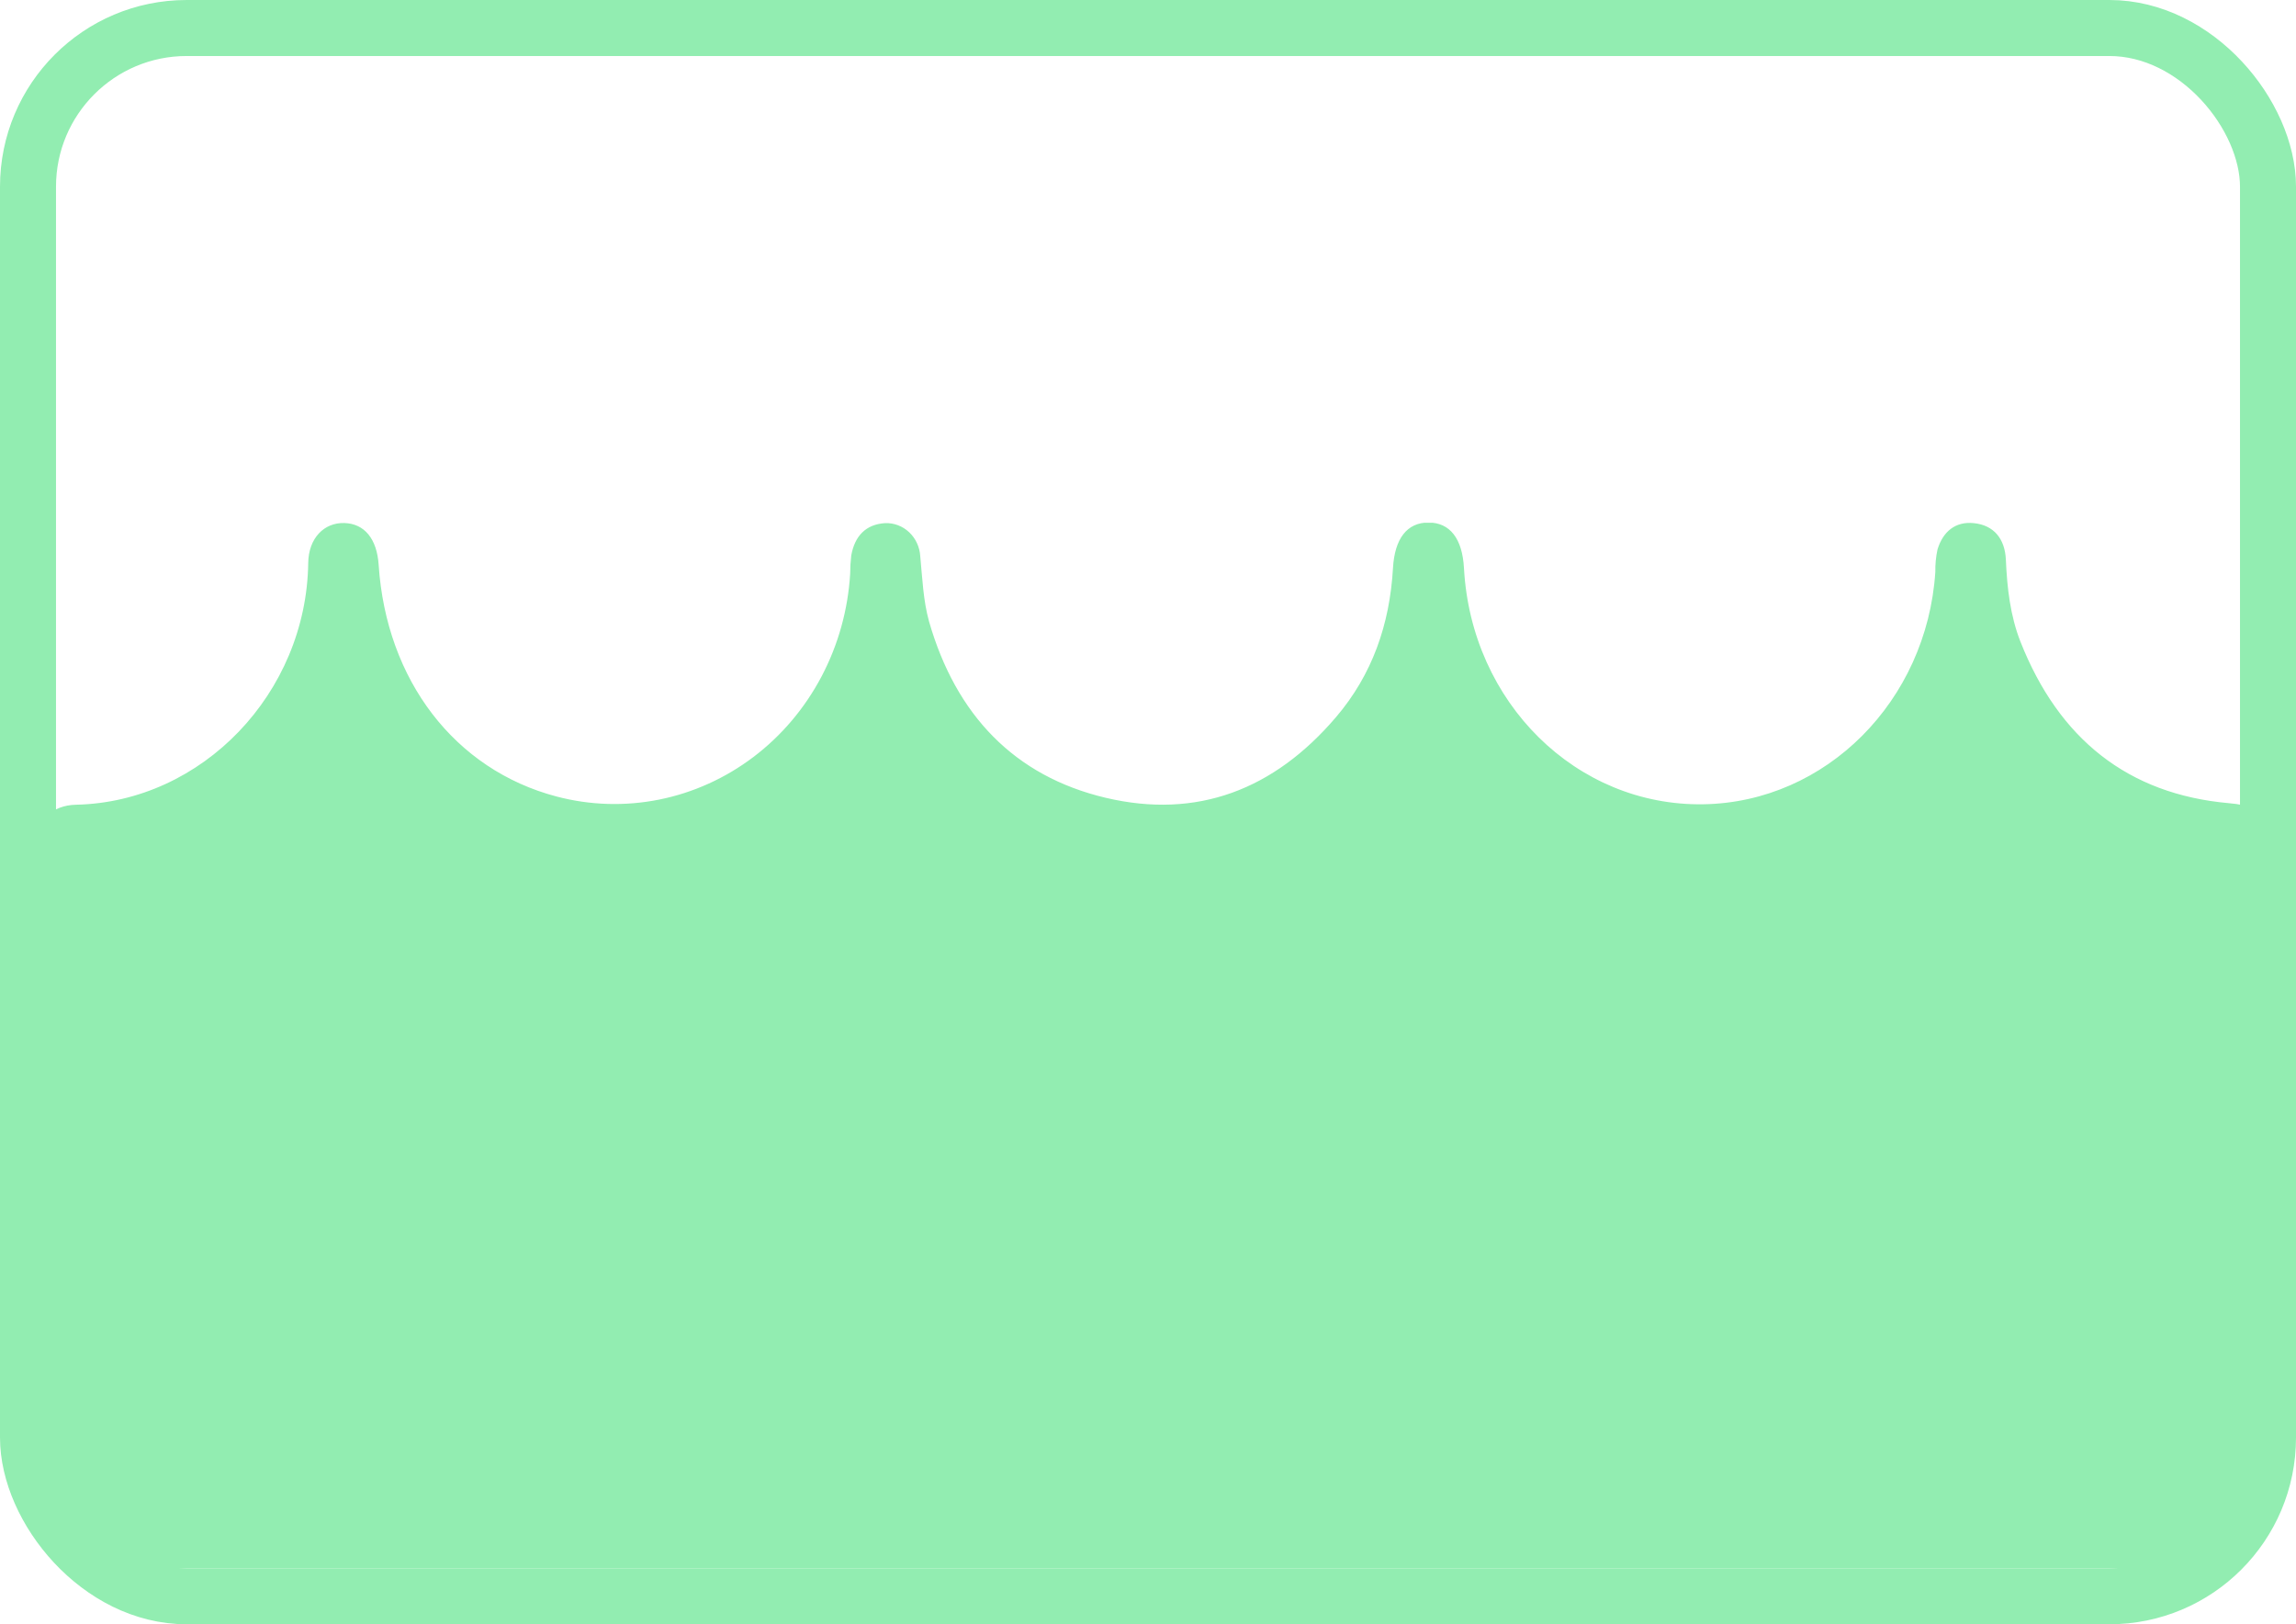 <svg width="123" height="87" viewBox="0 0 123 87" fill="none" xmlns="http://www.w3.org/2000/svg">
<rect x="1.5" y="1.5" width="120" height="84" rx="8.5" stroke="#92EDB1" stroke-width="3"/>
<g clip-path="url(#clip0_202_262)">
<path d="M122.002 45.779C121.267 46.851 120.266 47.09 119.045 46.971C113.514 46.428 109.218 43.795 106.198 38.933C106.031 38.662 105.86 38.393 105.69 38.127C105.221 38.185 105.162 38.615 104.986 38.889C98.452 49.69 83.65 49.702 77.125 38.889C76.552 37.936 76.357 38.129 75.878 38.926C74.418 41.391 72.376 43.427 69.946 44.84C67.516 46.253 64.779 46.996 61.995 46.998C59.211 47.001 56.472 46.263 54.04 44.854C51.608 43.445 49.562 41.413 48.098 38.95C47.68 38.256 47.492 37.814 46.855 38.864C40.279 49.746 25.527 49.705 18.936 38.816C18.793 38.571 18.643 38.346 18.405 37.973C17.327 39.715 16.238 41.32 14.798 42.639C11.897 45.354 8.156 46.899 4.255 46.993C2.909 47.041 2.014 46.26 1.993 45.085C1.974 43.961 2.775 43.13 4.076 43.103C10.85 42.954 16.416 37.113 16.512 30.155C16.531 28.823 17.363 27.985 18.443 28.015C19.523 28.044 20.193 28.86 20.285 30.253C20.693 36.441 24.369 41.227 29.808 42.661C31.611 43.137 33.492 43.193 35.317 42.827C37.143 42.46 38.868 41.679 40.371 40.54C41.874 39.401 43.116 37.931 44.011 36.235C44.905 34.539 45.429 32.659 45.545 30.729C45.545 30.402 45.565 30.076 45.603 29.752C45.789 28.709 46.386 28.081 47.421 28.02C47.896 28.003 48.358 28.18 48.709 28.512C49.06 28.845 49.272 29.307 49.3 29.801C49.413 30.971 49.455 32.151 49.77 33.287C51.208 38.293 54.345 41.576 59.235 42.732C64.125 43.888 68.252 42.302 71.571 38.413C73.518 36.131 74.45 33.441 74.624 30.431C74.713 28.848 75.378 27.988 76.524 27.988C77.67 27.988 78.34 28.84 78.427 30.431C78.819 37.633 84.444 43.184 91.246 43.079C97.822 42.976 103.224 37.548 103.678 30.636C103.671 30.23 103.71 29.825 103.795 29.429C104.089 28.469 104.753 27.922 105.733 28.02C106.825 28.127 107.407 28.872 107.457 29.974C107.522 31.484 107.691 32.981 108.239 34.372C110.289 39.566 113.988 42.539 119.402 43.02C120.483 43.115 121.366 43.37 122.004 44.3L122.002 45.779Z" fill="#92EDB1"/>
</g>
<path d="M2 80.771V44.893L10.536 43.817L18.067 37L26.603 43.817H37.65L47.692 37L55.726 43.817H67.776L76.814 37L86.856 44.893L96.899 43.817L106.439 37L110.958 42.023L121 44.893V81.847L114.975 84H5.515L2 80.771Z" fill="#92EDB1"/>
<defs>
<clipPath id="clip0_202_262">
<rect width="120" height="19" fill="white" transform="translate(2 28)"/>
</clipPath>
</defs>
</svg>
